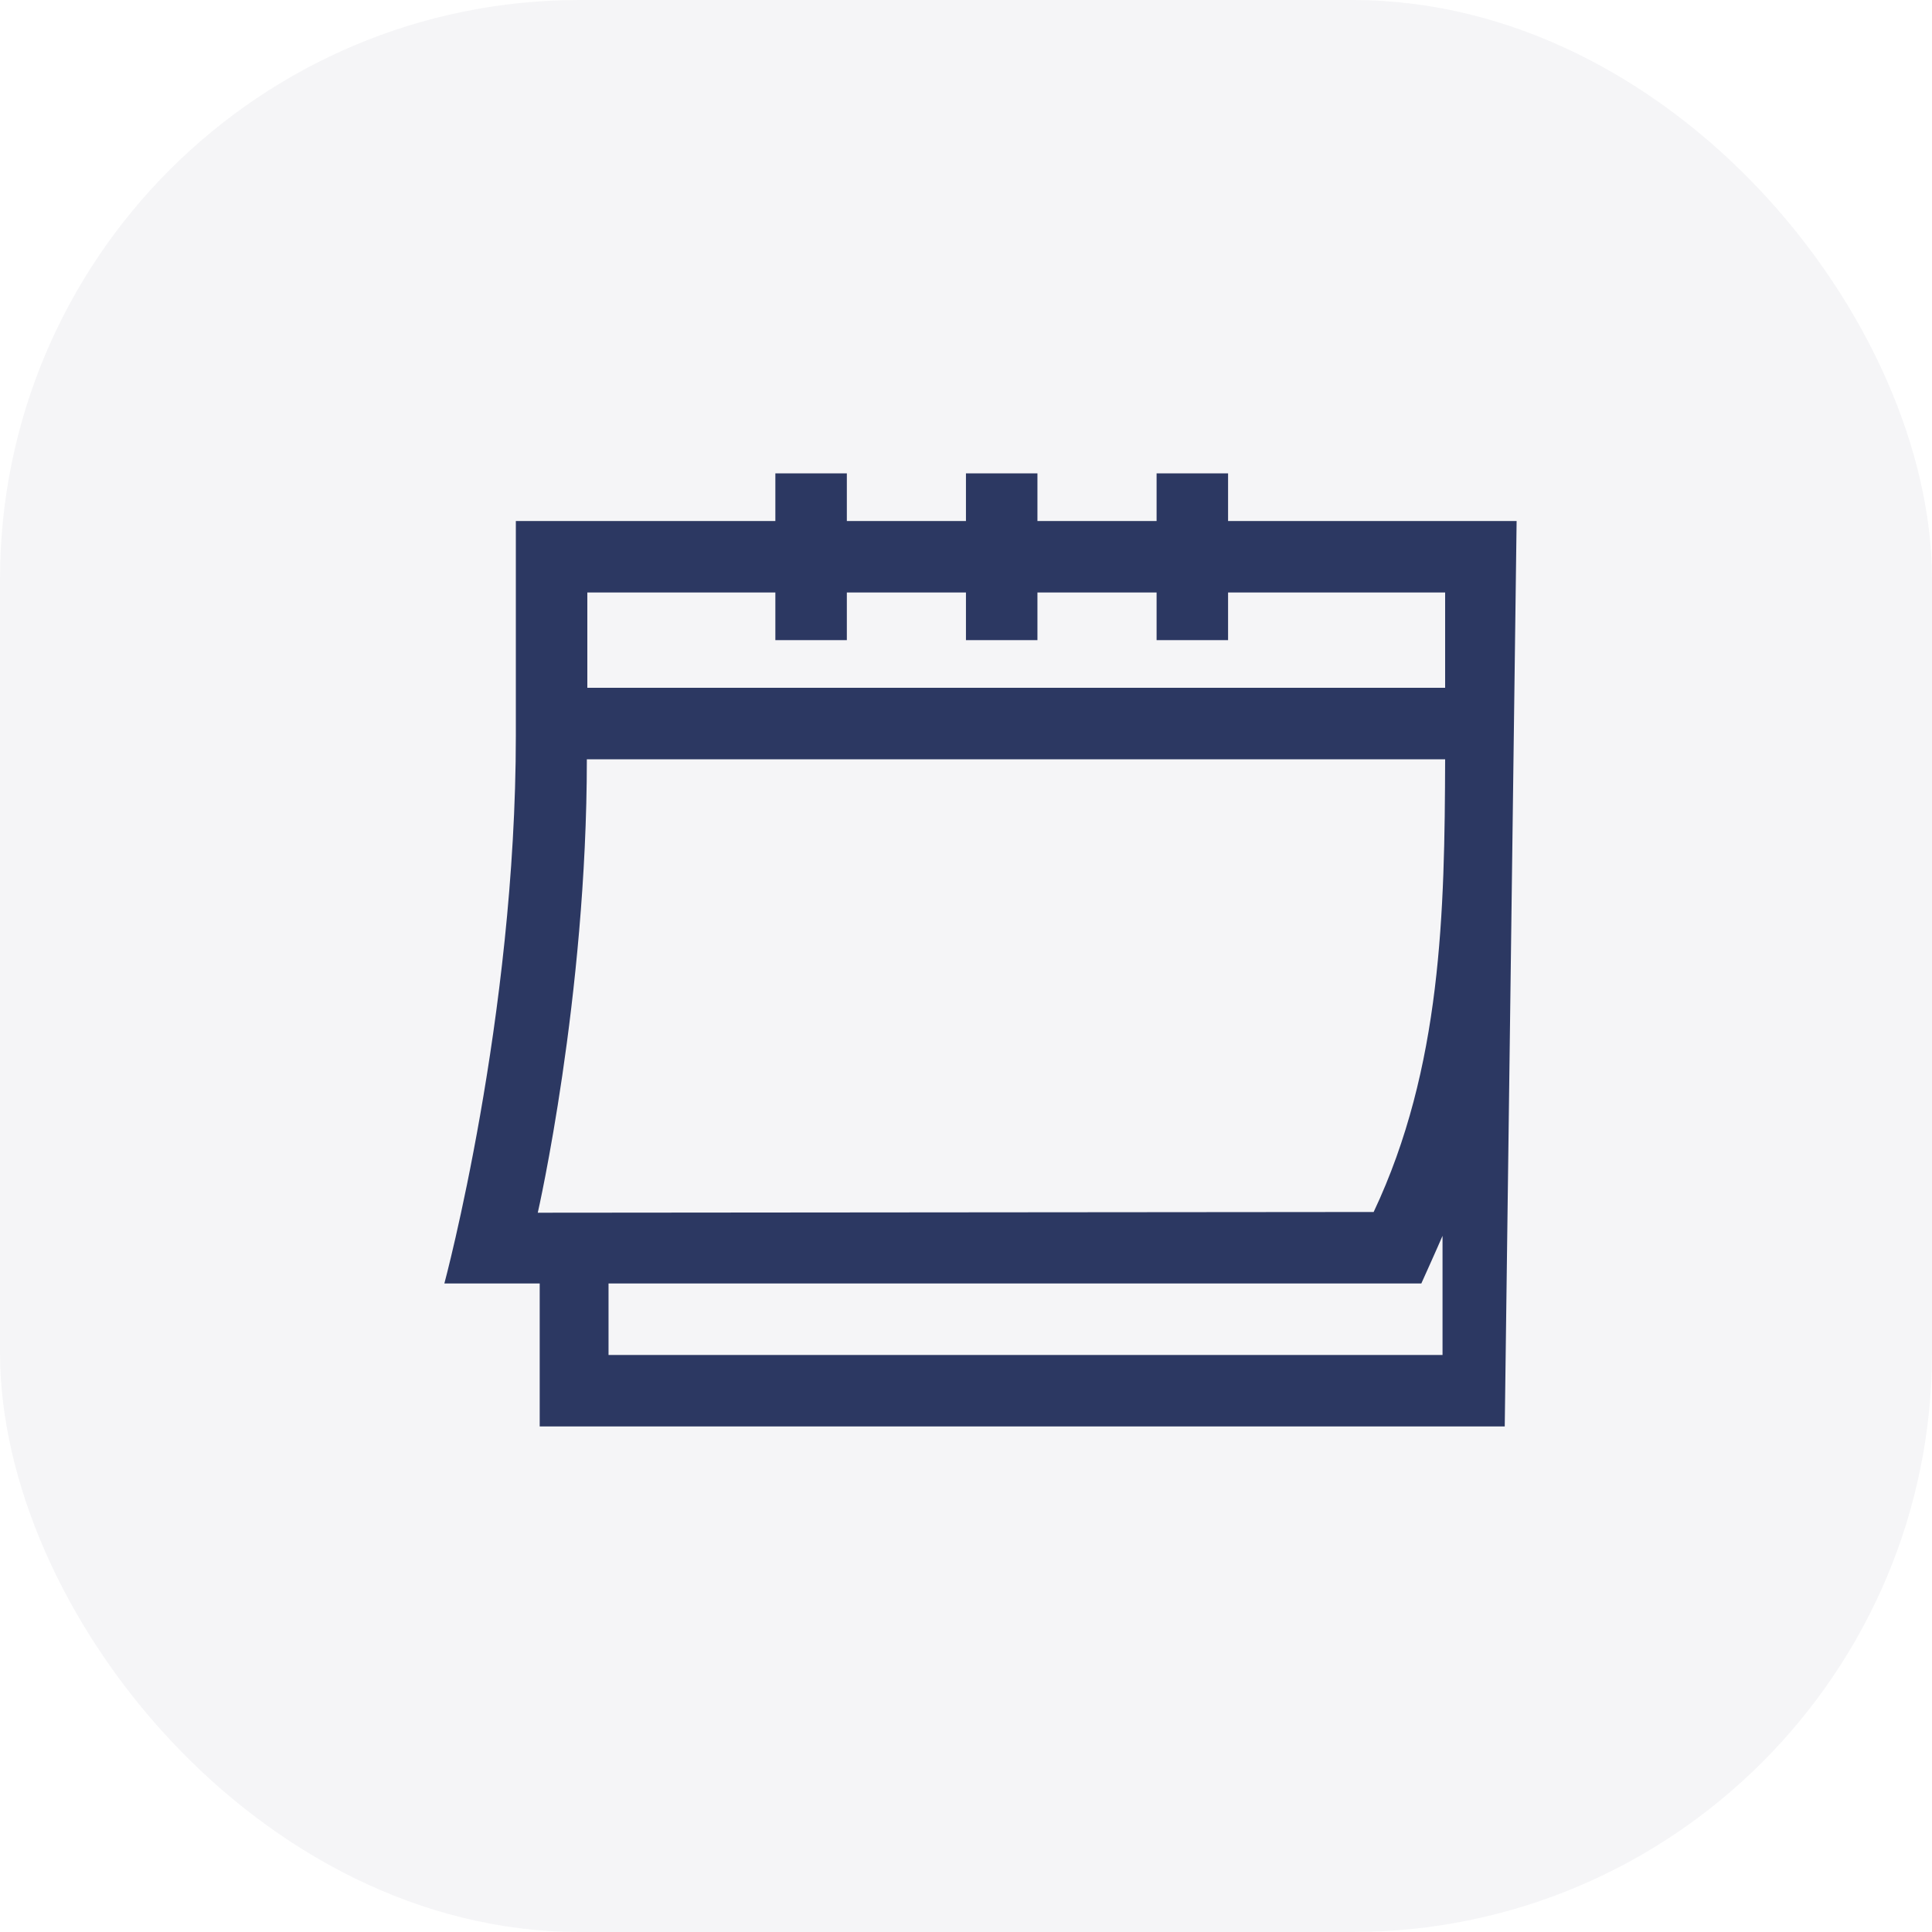 <svg width="40" height="40" viewBox="0 0 40 40" fill="none" xmlns="http://www.w3.org/2000/svg">
<rect width="40" height="40" rx="12" fill="#2C3862" fill-opacity="0.05"/>
<path d="M25.426 10.787V9.8H23.946V10.787H21.479V9.8H19.999V10.787H17.533V9.8H16.053V10.787H10.68V15.226C10.68 21.073 9.2 26.573 9.2 26.573H11.174V29.533H31.154L31.4 10.787H25.426ZM29.866 28.053H12.599V26.573H29.427C29.427 26.573 29.743 25.873 29.866 25.587V28.053ZM28.44 25.093L11.134 25.108C11.134 25.108 12.15 20.653 12.15 15.72H29.92C29.91 18.877 29.851 22.104 28.44 25.093ZM29.92 14.24H12.16V12.267H16.053V13.253H17.533V12.267H19.999V13.253H21.479V12.267H23.946V13.253H25.426V12.267H29.92V14.24Z" fill="#2C3862"/>
</svg>
